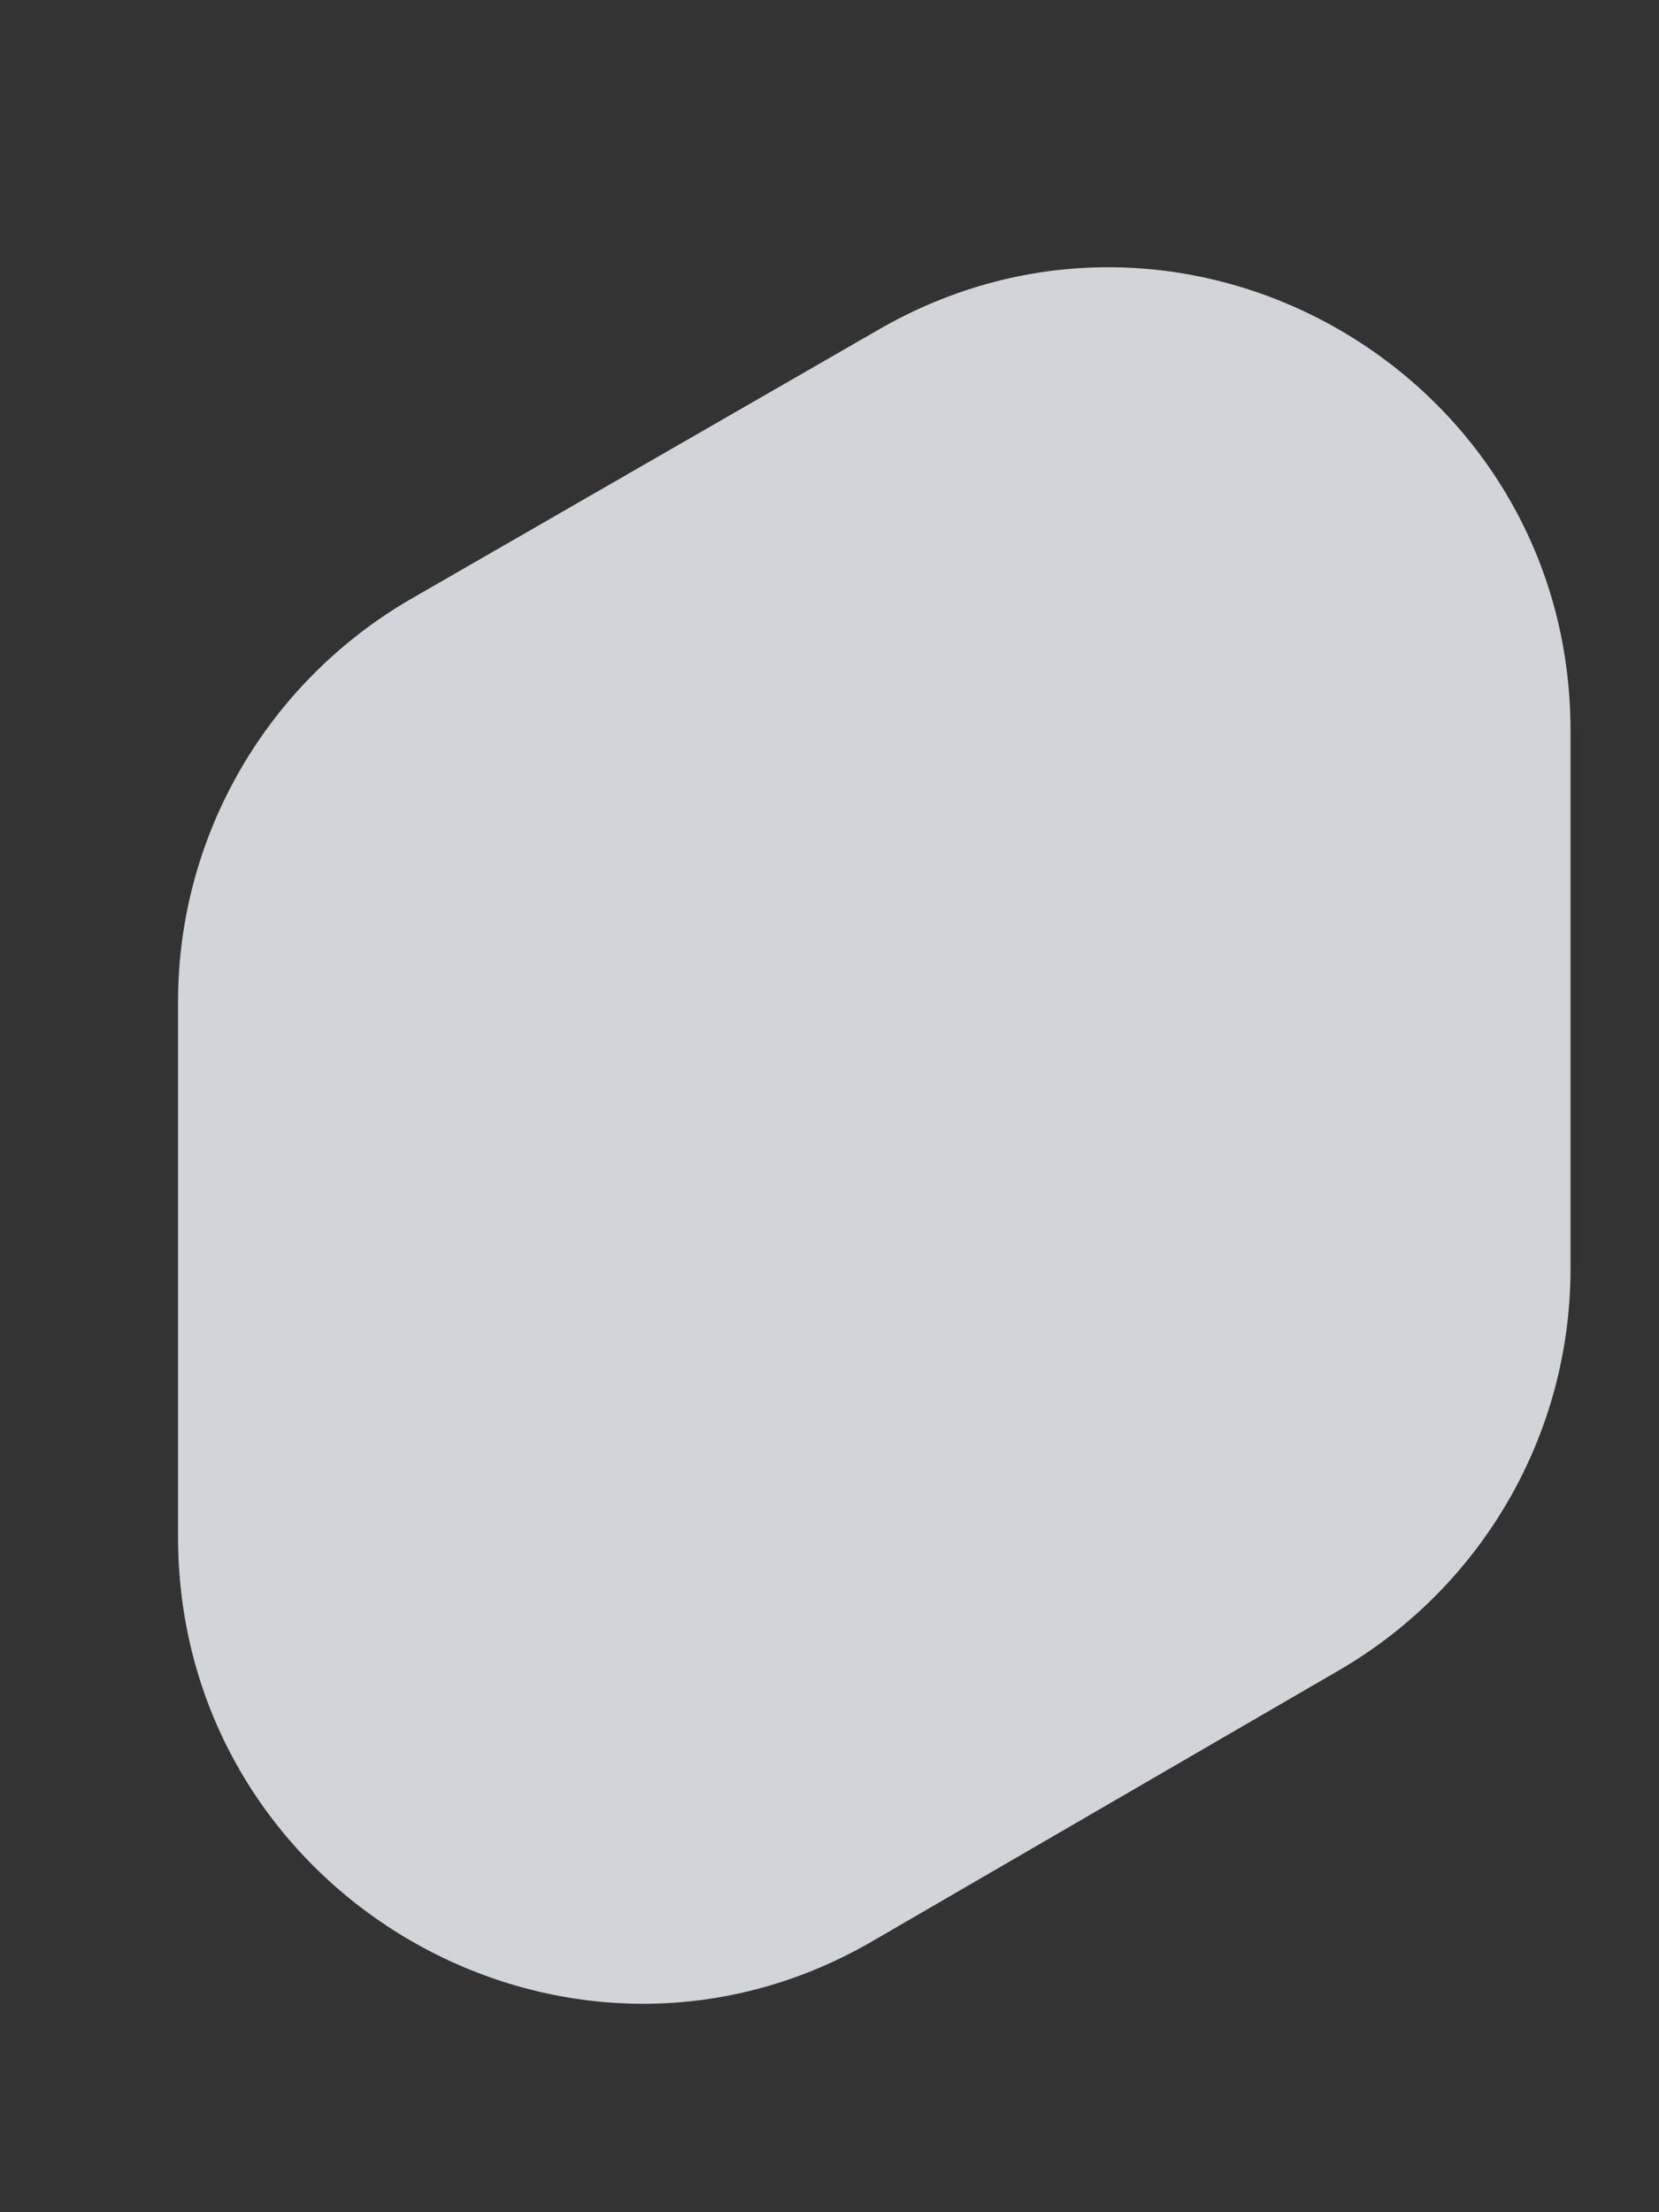 <?xml version="1.0" encoding="UTF-8"?> <svg xmlns="http://www.w3.org/2000/svg" width="6" height="8" viewBox="0 0 6 8" fill="none"><rect x="0" y="0" width="6" height="8" fill="#333333" stroke="none"/><path opacity="0.833" d="M3.155 7.02L4.843 6.04C5.359 5.74 5.68 5.189 5.68 4.588V2.642C5.68 1.354 4.285 0.545 3.169 1.197L1.481 2.169C0.966 2.47 0.644 3.021 0.644 3.622V5.568C0.651 6.856 2.046 7.664 3.155 7.02Z" fill="#F1F5FA"></path></svg> 